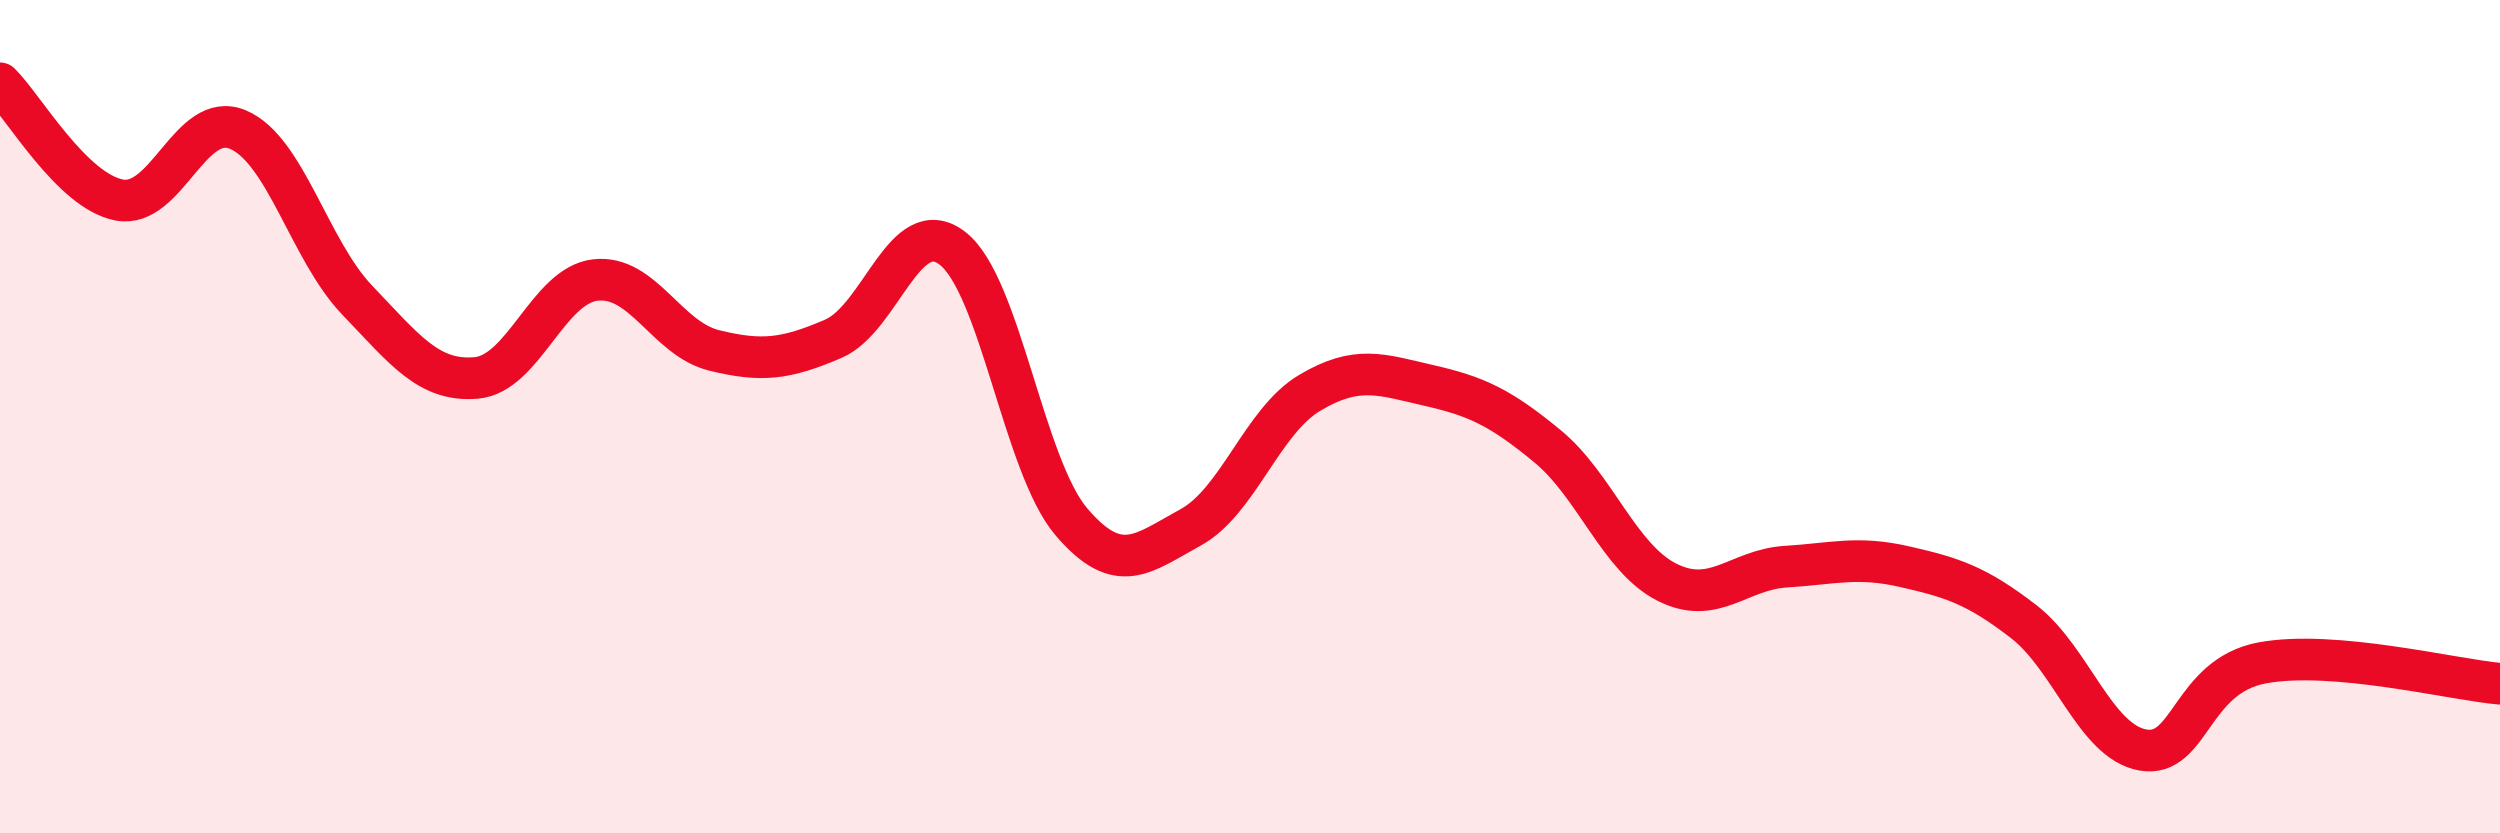 
    <svg width="60" height="20" viewBox="0 0 60 20" xmlns="http://www.w3.org/2000/svg">
      <path
        d="M 0,2 C 0.57,2.56 1.72,4.58 2.86,4.8 C 4,5.02 4.57,2.63 5.71,3.11 C 6.85,3.59 7.43,6.01 8.57,7.2 C 9.71,8.39 10.29,9.17 11.43,9.07 C 12.57,8.97 13.15,6.85 14.29,6.72 C 15.43,6.59 16,8.13 17.14,8.41 C 18.28,8.69 18.86,8.62 20,8.13 C 21.14,7.64 21.72,5.08 22.86,5.96 C 24,6.84 24.57,11.18 25.71,12.52 C 26.85,13.86 27.43,13.28 28.57,12.66 C 29.71,12.04 30.29,10.11 31.43,9.43 C 32.57,8.75 33.15,8.99 34.29,9.25 C 35.43,9.51 36,9.77 37.14,10.71 C 38.28,11.65 38.86,13.39 40,13.97 C 41.14,14.55 41.72,13.67 42.86,13.6 C 44,13.53 44.57,13.34 45.71,13.6 C 46.85,13.86 47.43,14.04 48.57,14.92 C 49.71,15.8 50.29,17.8 51.43,18 C 52.57,18.2 52.58,16.23 54.29,15.91 C 56,15.59 58.86,16.31 60,16.41L60 20L0 20Z"
        fill="#EB0A25"
        opacity="0.1"
        stroke-linecap="round"
        stroke-linejoin="round"
      />
      <path
        d="M 0,2 C 0.57,2.56 1.72,4.58 2.86,4.8 C 4,5.02 4.57,2.63 5.71,3.11 C 6.85,3.59 7.43,6.01 8.57,7.2 C 9.71,8.39 10.29,9.17 11.43,9.07 C 12.57,8.97 13.15,6.85 14.29,6.72 C 15.43,6.59 16,8.13 17.14,8.41 C 18.28,8.69 18.86,8.62 20,8.13 C 21.14,7.64 21.72,5.08 22.86,5.96 C 24,6.84 24.57,11.18 25.71,12.52 C 26.85,13.86 27.43,13.28 28.57,12.66 C 29.71,12.04 30.29,10.11 31.43,9.43 C 32.57,8.75 33.15,8.99 34.29,9.25 C 35.43,9.51 36,9.77 37.14,10.71 C 38.28,11.65 38.86,13.39 40,13.97 C 41.14,14.55 41.72,13.67 42.86,13.6 C 44,13.53 44.57,13.34 45.71,13.6 C 46.85,13.86 47.43,14.04 48.57,14.92 C 49.71,15.8 50.29,17.8 51.43,18 C 52.57,18.2 52.58,16.23 54.29,15.91 C 56,15.59 58.86,16.31 60,16.41"
        stroke="#EB0A25"
        stroke-width="1"
        fill="none"
        stroke-linecap="round"
        stroke-linejoin="round"
      />
    </svg>
  